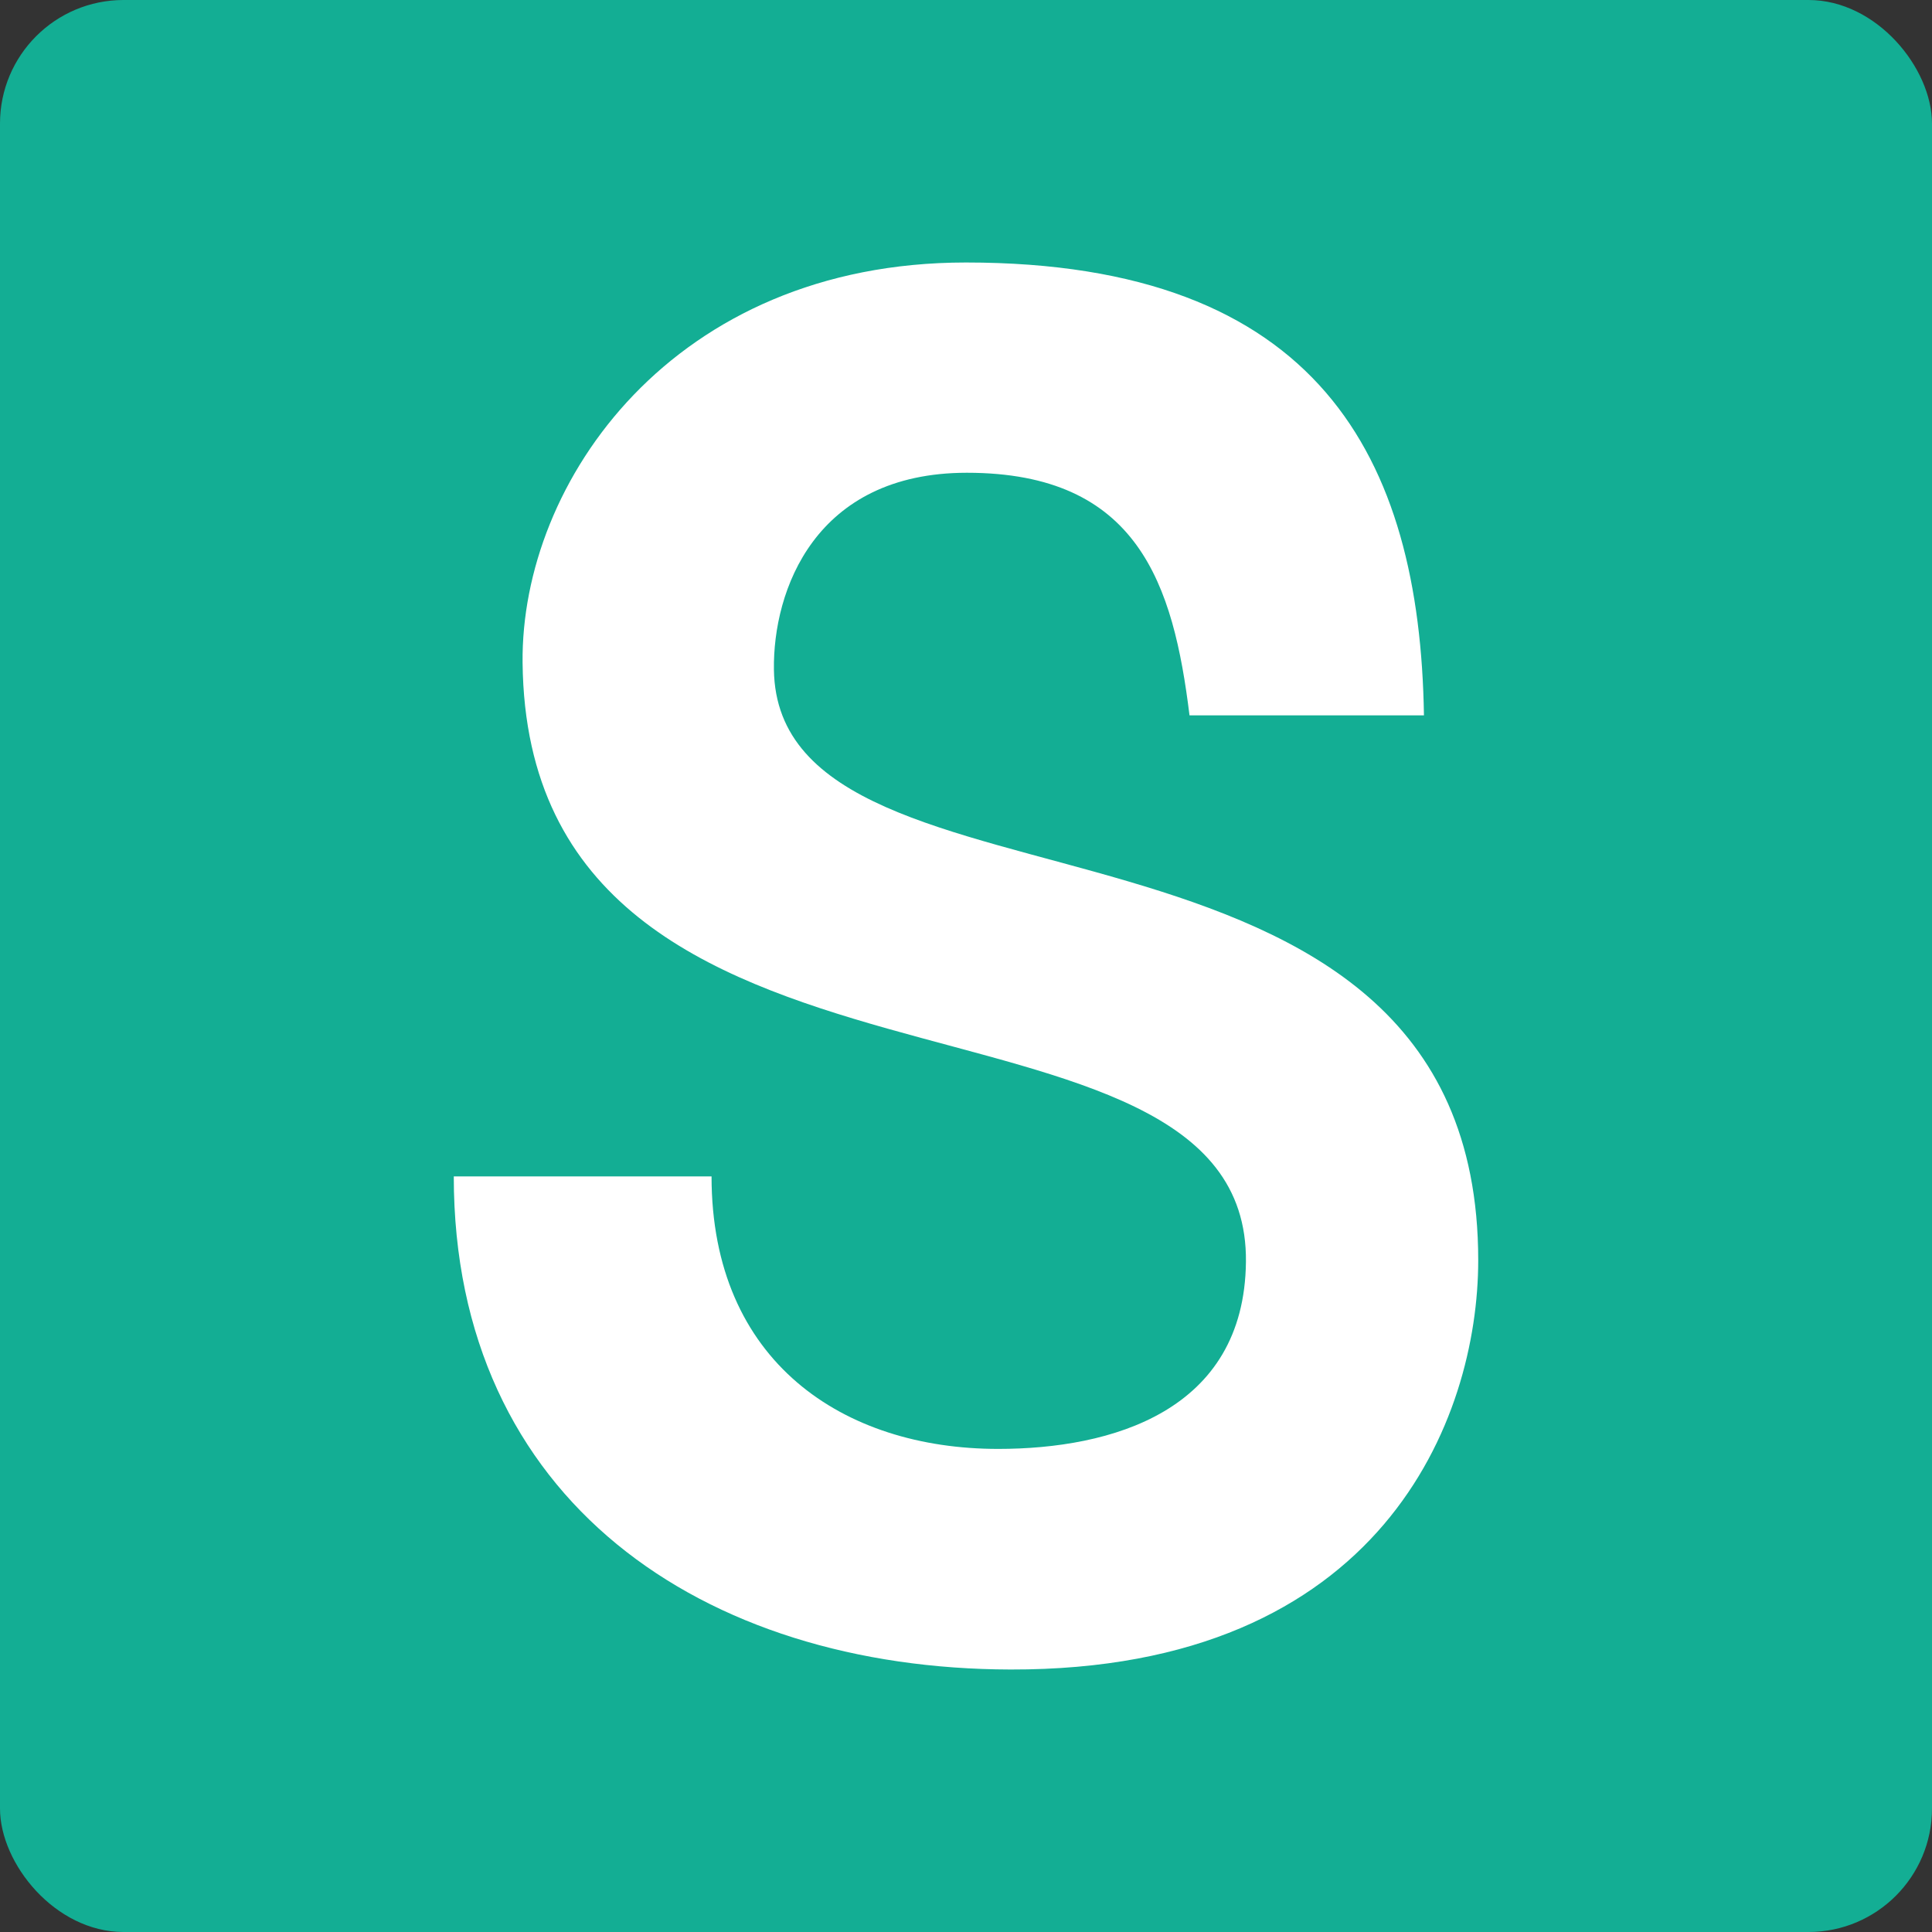 <?xml version="1.0" encoding="UTF-8"?>
<svg id="_レイヤー_2" data-name="レイヤー 2" xmlns="http://www.w3.org/2000/svg" viewBox="0 0 512 512">
  <rect x="0" y="0" width="512" height="512" fill="#333333" stroke="none"/>
  <defs>
    <style>
      .cls-1 {
        fill: #13ae94;
      }

      .cls-1, .cls-2 {
        stroke-width: 0px;
      }

      .cls-2 {
        fill: #fff;
      }
    </style>
  </defs>
  <g id="_レイヤー_1-2" data-name="レイヤー 1">
    <g>
      <rect class="cls-1" width="512" height="512" rx="32.735" ry="32.735"/>
      <path class="cls-2" d="m120.256,311.754h68.311c0,49.162,34.959,72.223,75.947,72.223,29.964,0,65.252-9.931,65.673-49.58.862-81.21-190.316-30.681-191.698-158.748-.517-47.901,39.866-106.085,117.488-106.085,93.459,0,120.317,51.708,121.384,120.015h-62.129c-4.27-34.689-13.579-64.293-59.003-64.293-40.304,0-51.415,31.249-51.133,52.156.972,72.096,186.647,25.257,186.647,156.536,0,41.971-25.475,108.677-123.944,108.459-81.546-.181-147.544-44.857-147.544-130.683Z"/>
    </g>
  </g>
</svg>